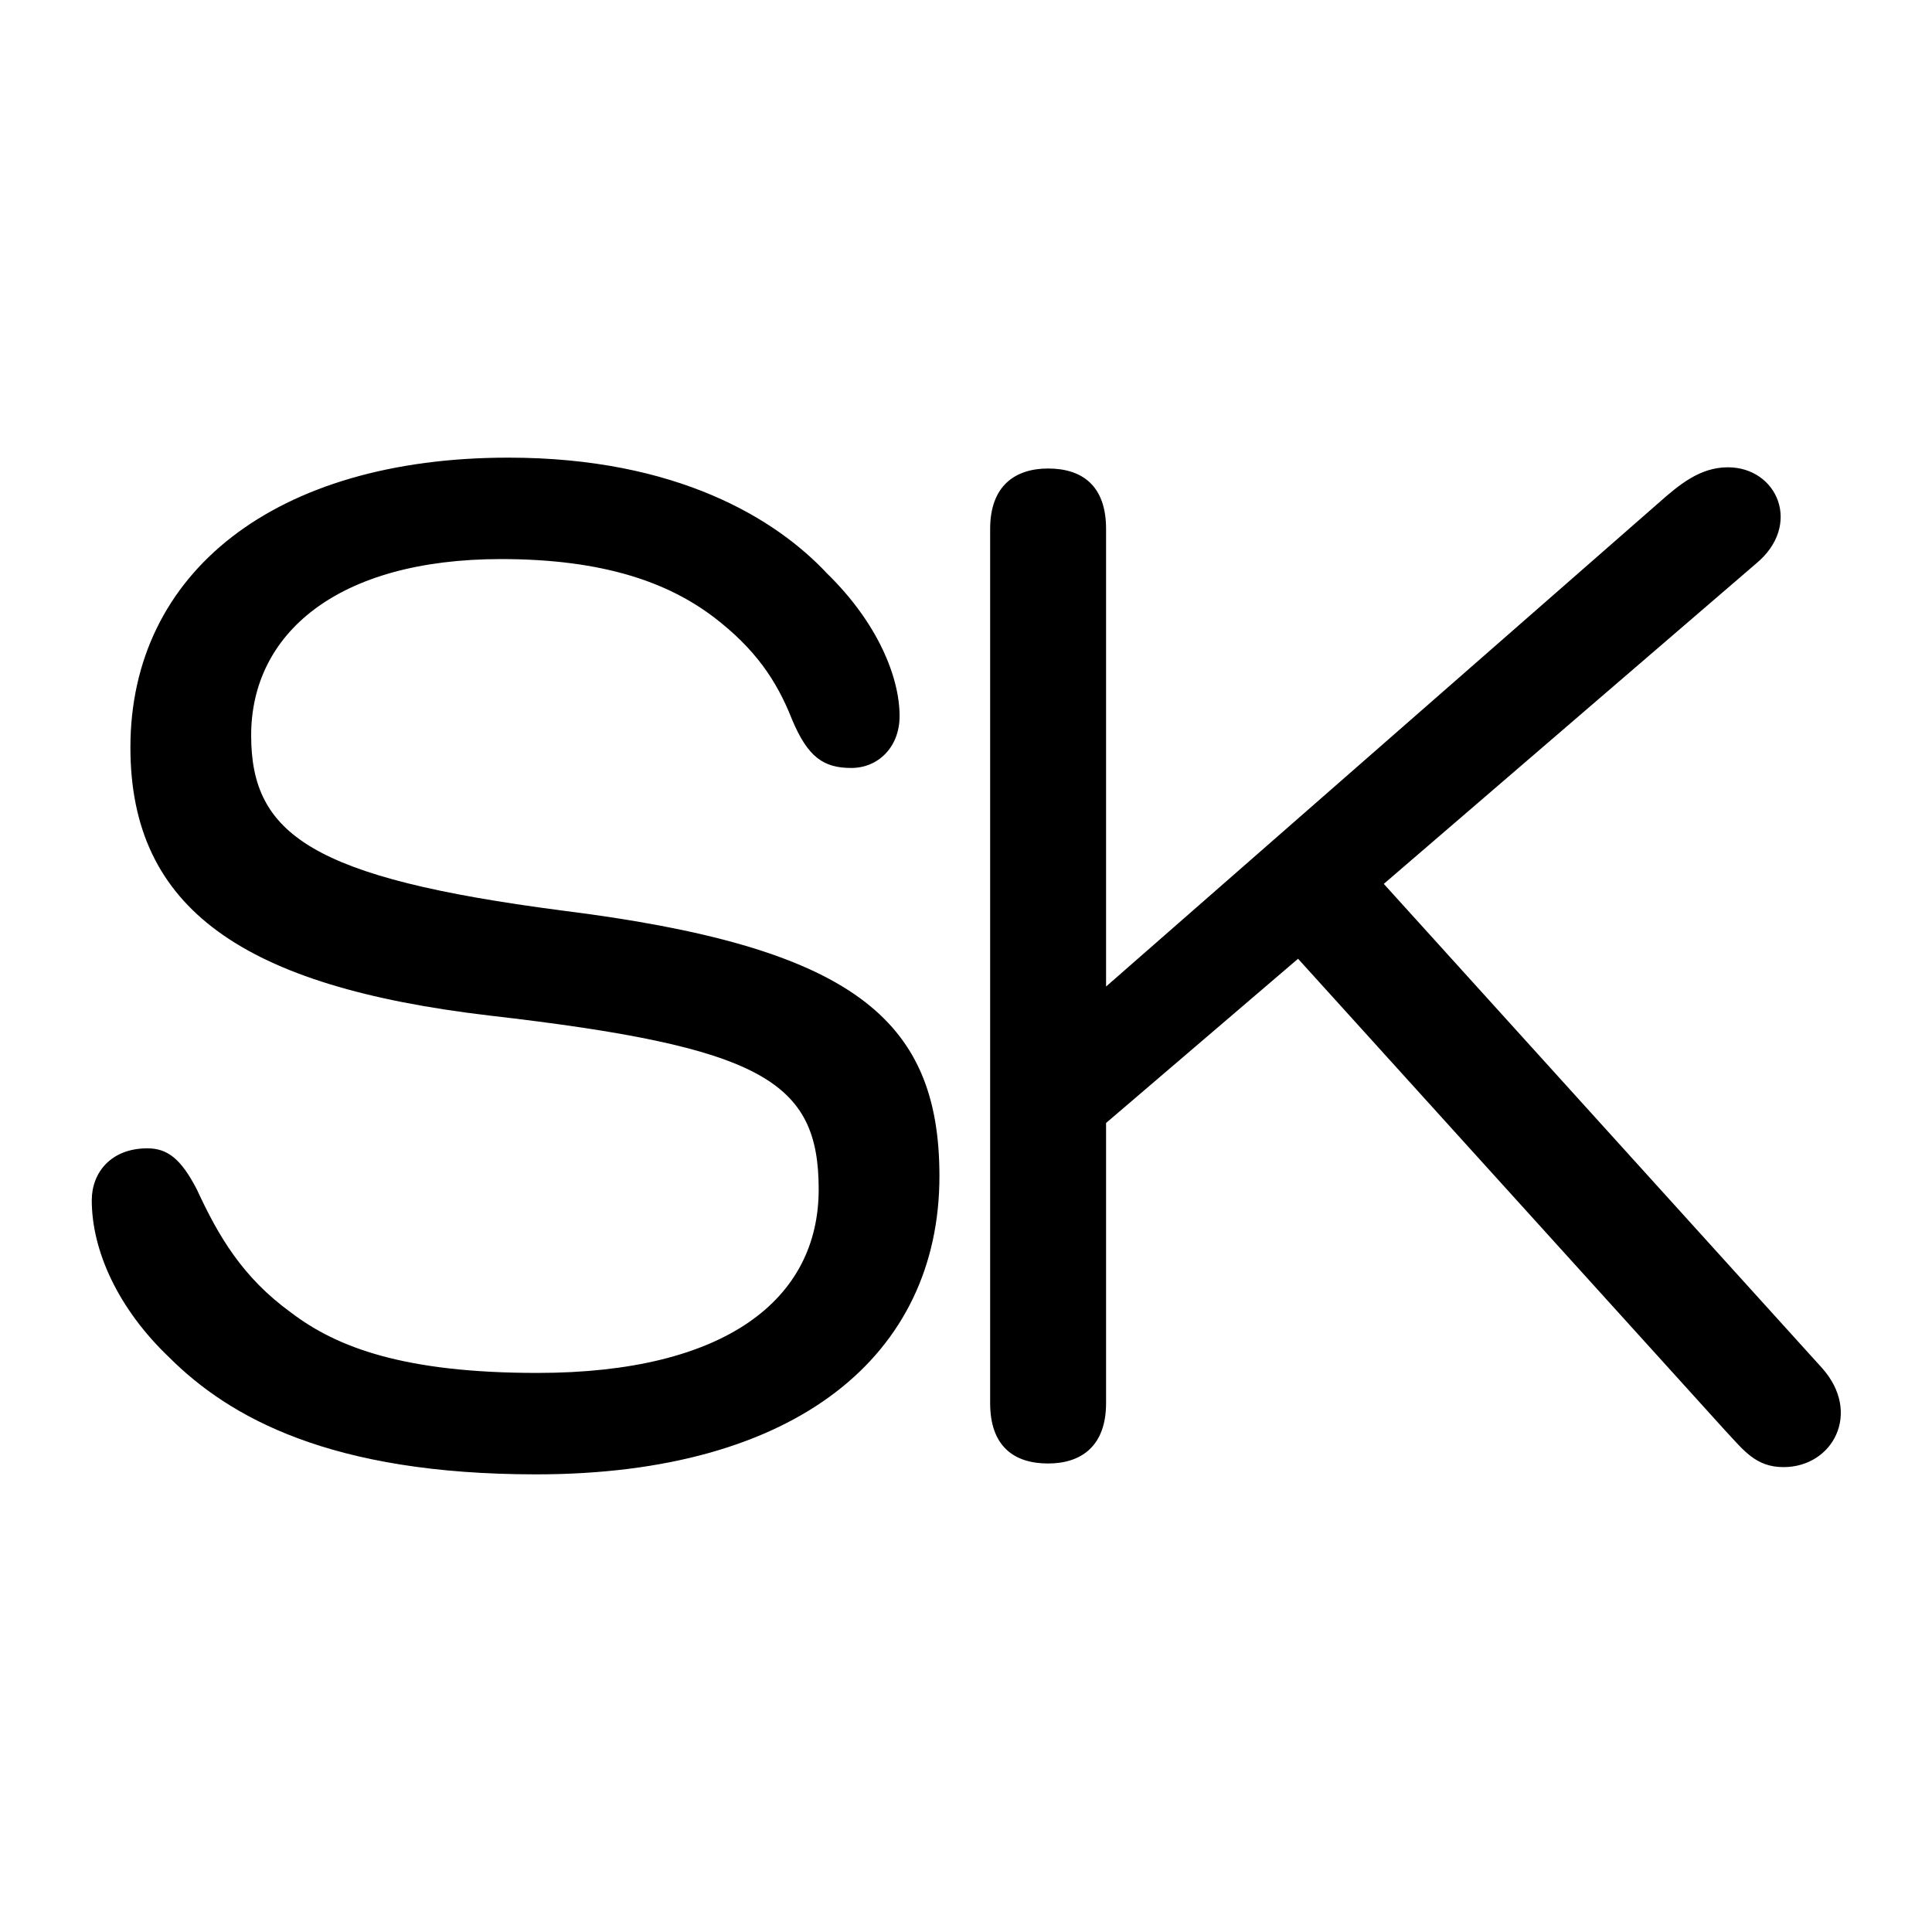 <svg xmlns="http://www.w3.org/2000/svg" width="16" height="16">
  <path d="M4.44 12.21c2.16 0 3.34-.99 3.34-2.47 0-1.31-.73-1.9-3.13-2.2-2.07-.27-2.57-.63-2.57-1.45 0-.84.71-1.46 2.07-1.46.86 0 1.39.2 1.76.48.34.26.52.52.65.85.13.31.26.4.49.4.22 0 .4-.17.4-.43 0-.32-.18-.77-.6-1.18-.42-.45-1.24-.96-2.64-.96-1.93 0-3.13.95-3.13 2.4 0 1.34.94 1.98 2.97 2.22 2.26.26 2.73.54 2.73 1.44 0 .91-.77 1.52-2.33 1.52-1.1 0-1.66-.21-2.04-.5-.4-.29-.6-.63-.78-1.02-.13-.25-.24-.34-.41-.34-.3 0-.46.2-.46.43 0 .42.22.9.64 1.3.5.5 1.34.97 3.04.97zm10.33-.06c.41 0 .65-.45.32-.82l-3.63-4.01 3.08-2.65c.39-.32.18-.8-.23-.8-.23 0-.4.14-.58.3l-4.57 4V4.38c0-.36-.2-.5-.48-.5-.27 0-.48.14-.48.5v7.24c0 .36.2.5.48.5.27 0 .48-.14.48-.5V9.3l1.59-1.36 3.54 3.91c.15.16.25.3.48.3z" aria-label="SK"/>
</svg>

